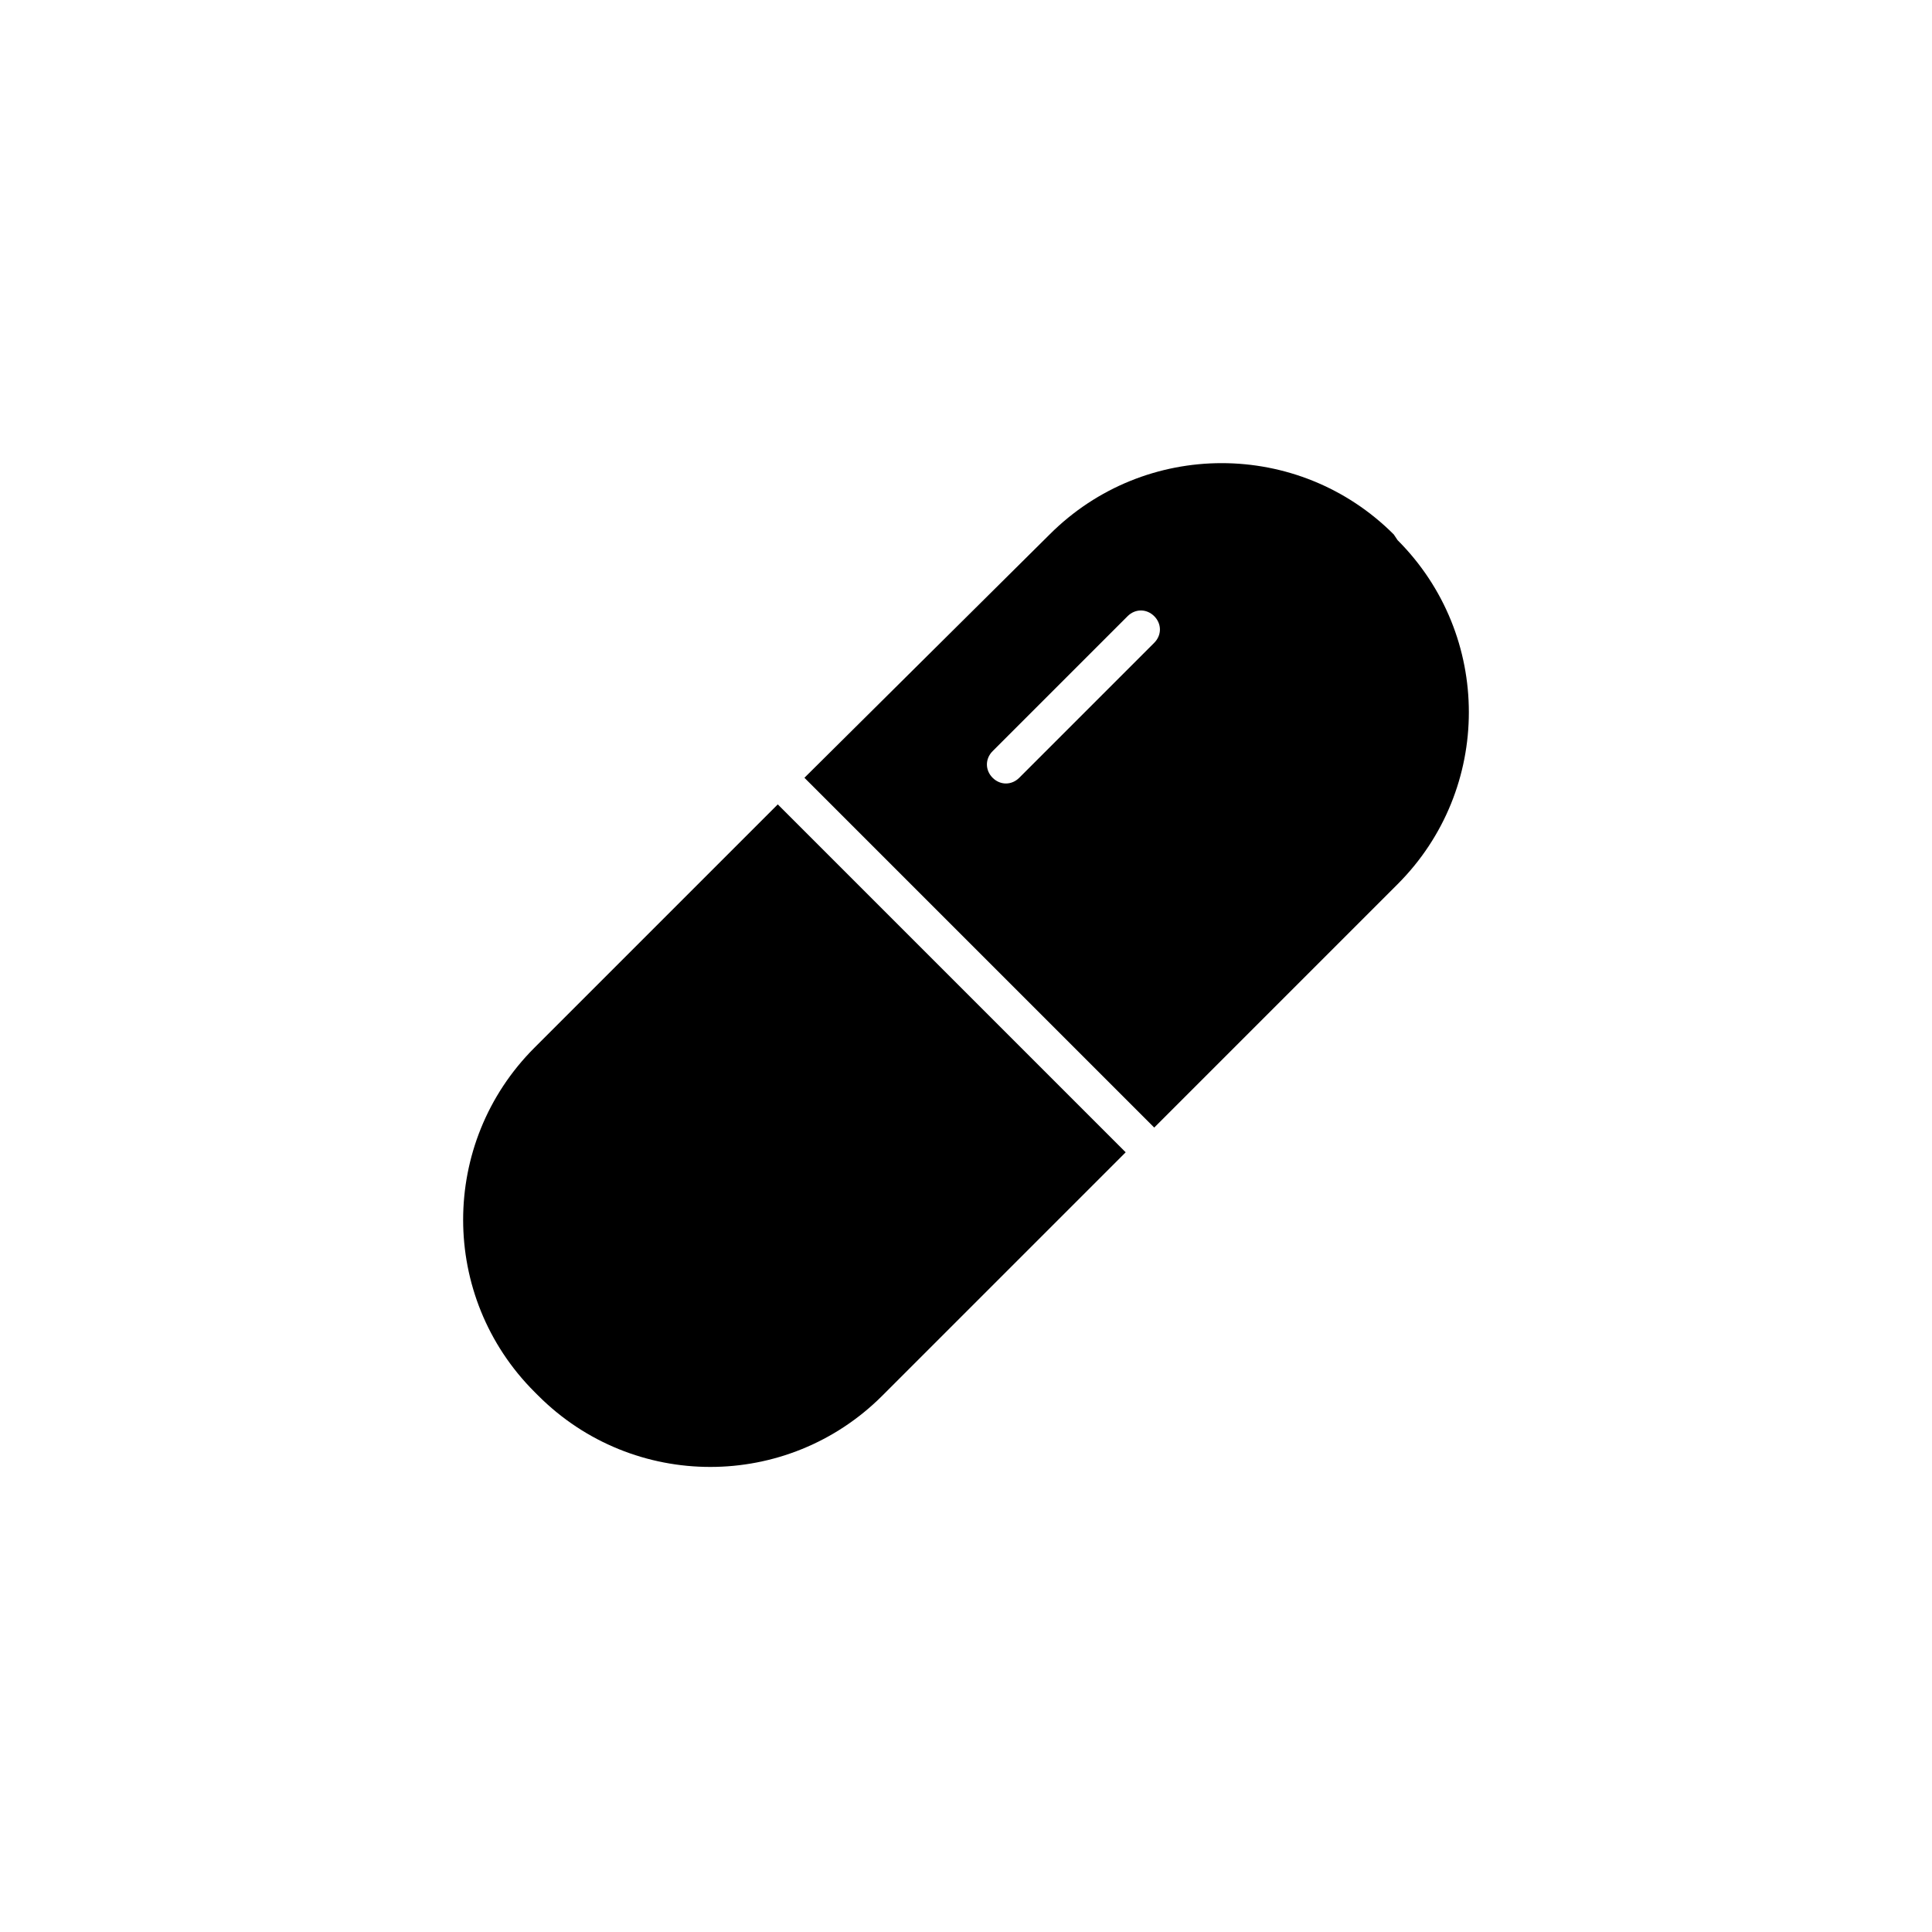 <?xml version="1.0" encoding="UTF-8"?>
<!-- Uploaded to: ICON Repo, www.svgrepo.com, Generator: ICON Repo Mixer Tools -->
<svg fill="#000000" width="800px" height="800px" version="1.1" viewBox="144 144 512 512" xmlns="http://www.w3.org/2000/svg">
 <g>
  <path d="m513.36 285.63c-25.191-25.191-66-25.191-91.191 0l-64.988 64.488 92.699 92.699 64.488-64.488c25.191-25.191 25.191-66 0-91.191zm-63.48 28.719-35.77 35.77c-2.016 2.016-5.039 2.016-7.055 0s-2.016-5.039 0-7.055l35.77-35.77c2.016-2.016 5.039-2.016 7.055 0s2.016 5.039 0 7.055z"/>
  <path d="m285.63 421.66c-25.191 25.191-25.191 66 0 91.191l1.008 1.008c25.191 25.191 66 25.191 91.191 0l64.488-64.488-92.199-92.199z"/>
 </g>
</svg>